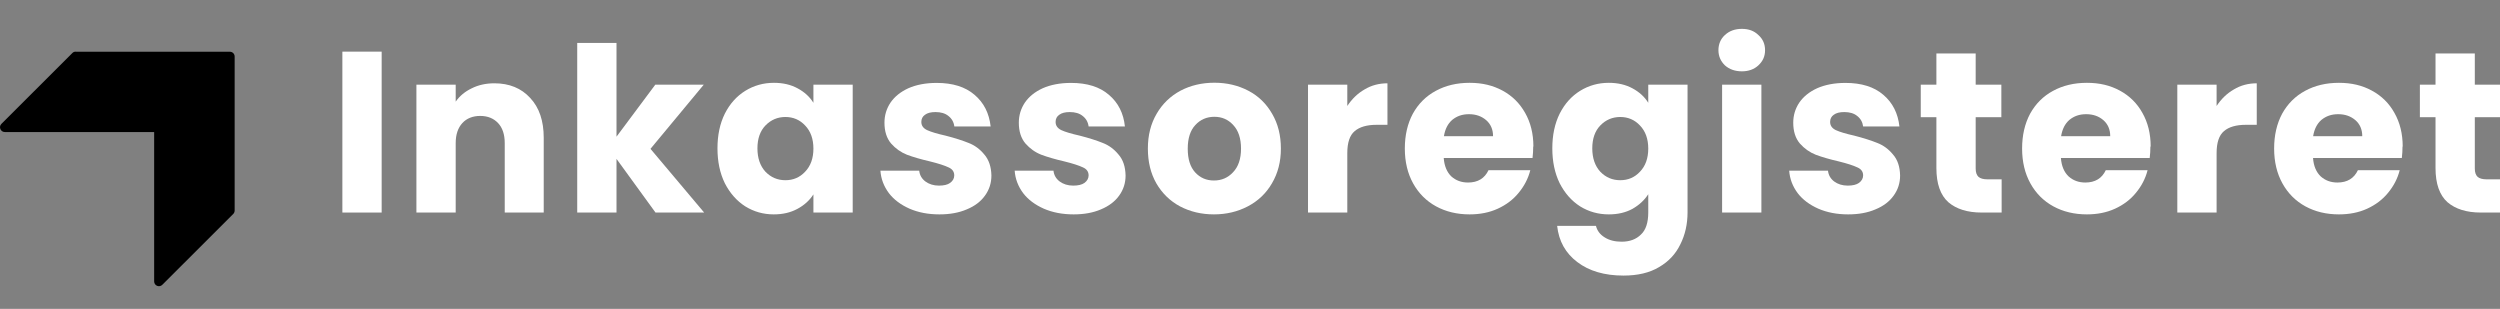 <svg width="259" height="32" viewBox="0 0 259 32" fill="none" xmlns="http://www.w3.org/2000/svg">
<rect x="0" y="0" width="259" height="32" fill="#808080" stroke="none"/>
<g clip-path="url(#clip0_7971_1722)">
<path d="M39.54 5.35V22.02H35.47V5.35H39.54Z" fill="white" style="fill:white;fill-opacity:1;"/>
<path d="M51.22 8.63C52.77 8.63 54.01 9.14 54.93 10.15C55.87 11.15 56.33 12.52 56.33 14.28V22.02H52.29V14.82C52.29 13.93 52.06 13.24 51.6 12.75C51.14 12.26 50.52 12.01 49.75 12.01C48.98 12.01 48.35 12.26 47.9 12.75C47.45 13.24 47.21 13.93 47.21 14.82V22.02H43.14V8.77H47.21V10.53C47.62 9.94 48.18 9.48 48.87 9.15C49.57 8.8 50.35 8.63 51.22 8.63Z" fill="white" style="fill:white;fill-opacity:1;"/>
<path d="M67.91 22.02L63.87 16.46V22.02H59.8V4.45H63.87V14.16L67.89 8.77H72.91L67.39 15.42L72.95 22.02H67.91Z" fill="white" style="fill:white;fill-opacity:1;"/>
<path d="M74.33 15.37C74.33 14.01 74.58 12.81 75.09 11.78C75.61 10.75 76.32 9.96 77.21 9.41C78.1 8.86 79.09 8.58 80.18 8.58C81.12 8.58 81.93 8.77 82.63 9.15C83.34 9.53 83.89 10.03 84.27 10.65V8.77H88.34V22.02H84.27V20.14C83.87 20.76 83.32 21.26 82.61 21.64C81.91 22.02 81.1 22.21 80.16 22.21C79.08 22.21 78.1 21.93 77.21 21.38C76.32 20.81 75.62 20.01 75.09 18.98C74.58 17.93 74.33 16.73 74.33 15.37ZM84.27 15.4C84.27 14.39 83.98 13.59 83.41 13C82.86 12.41 82.17 12.12 81.37 12.12C80.57 12.12 79.87 12.41 79.3 13C78.75 13.57 78.47 14.36 78.47 15.37C78.47 16.38 78.75 17.19 79.3 17.79C79.87 18.38 80.56 18.67 81.37 18.67C82.18 18.67 82.86 18.38 83.41 17.79C83.98 17.2 84.27 16.4 84.27 15.39V15.4Z" fill="white" style="fill:white;fill-opacity:1;"/>
<path d="M97.32 22.21C96.16 22.21 95.13 22.01 94.23 21.62C93.33 21.22 92.61 20.69 92.09 20.01C91.57 19.31 91.27 18.54 91.21 17.68H95.23C95.28 18.14 95.49 18.51 95.87 18.8C96.25 19.08 96.72 19.23 97.27 19.23C97.78 19.23 98.17 19.14 98.43 18.95C98.72 18.74 98.86 18.48 98.86 18.17C98.86 17.79 98.66 17.51 98.27 17.34C97.87 17.15 97.23 16.94 96.34 16.72C95.39 16.5 94.6 16.27 93.96 16.03C93.33 15.78 92.78 15.39 92.32 14.87C91.86 14.33 91.63 13.61 91.63 12.71C91.63 11.95 91.84 11.26 92.25 10.64C92.68 10.01 93.3 9.51 94.11 9.14C94.93 8.78 95.91 8.59 97.04 8.59C98.7 8.59 100.01 9 100.96 9.82C101.93 10.64 102.48 11.74 102.63 13.1H98.87C98.81 12.64 98.6 12.28 98.25 12.01C97.92 11.74 97.47 11.61 96.92 11.61C96.44 11.61 96.08 11.7 95.83 11.89C95.58 12.06 95.45 12.31 95.45 12.63C95.45 13.01 95.65 13.29 96.05 13.48C96.46 13.67 97.1 13.86 97.95 14.05C98.93 14.3 99.73 14.56 100.35 14.81C100.97 15.05 101.51 15.44 101.97 16C102.44 16.54 102.69 17.27 102.71 18.18C102.71 18.96 102.49 19.65 102.04 20.27C101.61 20.87 100.99 21.35 100.16 21.69C99.35 22.04 98.41 22.21 97.33 22.21H97.32Z" fill="white" style="fill:white;fill-opacity:1;"/>
<path d="M111.23 22.21C110.07 22.21 109.04 22.01 108.14 21.62C107.24 21.22 106.52 20.69 106 20.01C105.48 19.31 105.18 18.54 105.12 17.68H109.14C109.19 18.14 109.4 18.51 109.78 18.8C110.16 19.08 110.63 19.23 111.18 19.23C111.69 19.23 112.08 19.14 112.35 18.95C112.63 18.74 112.78 18.48 112.78 18.17C112.78 17.79 112.58 17.51 112.19 17.34C111.79 17.15 111.15 16.94 110.26 16.72C109.31 16.5 108.52 16.27 107.88 16.03C107.24 15.78 106.7 15.39 106.24 14.87C105.78 14.33 105.55 13.61 105.55 12.71C105.55 11.95 105.76 11.26 106.17 10.64C106.6 10.01 107.22 9.51 108.03 9.14C108.85 8.78 109.83 8.59 110.96 8.59C112.63 8.59 113.93 9 114.88 9.82C115.85 10.64 116.4 11.74 116.54 13.1H112.78C112.72 12.64 112.51 12.28 112.16 12.01C111.83 11.74 111.38 11.61 110.83 11.61C110.36 11.61 109.99 11.7 109.74 11.89C109.49 12.06 109.36 12.31 109.36 12.63C109.36 13.01 109.56 13.29 109.95 13.48C110.36 13.67 111 13.86 111.85 14.05C112.83 14.3 113.63 14.56 114.25 14.81C114.87 15.05 115.41 15.44 115.87 16C116.35 16.54 116.59 17.27 116.61 18.18C116.61 18.96 116.39 19.65 115.94 20.27C115.51 20.87 114.88 21.35 114.06 21.69C113.25 22.04 112.31 22.21 111.23 22.21Z" fill="white" style="fill:white;fill-opacity:1;"/>
<path d="M125.77 22.21C124.47 22.21 123.3 21.93 122.25 21.38C121.22 20.83 120.4 20.03 119.8 19C119.21 17.97 118.92 16.77 118.92 15.39C118.92 14.01 119.22 12.83 119.82 11.8C120.42 10.76 121.25 9.96 122.29 9.4C123.34 8.85 124.51 8.57 125.81 8.57C127.11 8.57 128.28 8.85 129.33 9.4C130.38 9.95 131.2 10.75 131.8 11.8C132.4 12.83 132.7 14.02 132.7 15.39C132.7 16.76 132.39 17.95 131.77 19C131.17 20.03 130.34 20.82 129.27 21.38C128.22 21.93 127.05 22.21 125.75 22.21H125.77ZM125.77 18.7C126.55 18.7 127.21 18.42 127.74 17.85C128.29 17.28 128.57 16.46 128.57 15.4C128.57 14.34 128.3 13.52 127.76 12.95C127.24 12.38 126.59 12.1 125.81 12.1C125.03 12.1 124.36 12.38 123.84 12.95C123.32 13.5 123.05 14.32 123.05 15.4C123.05 16.48 123.3 17.28 123.81 17.85C124.33 18.42 124.98 18.7 125.76 18.7H125.77Z" fill="white" style="fill:white;fill-opacity:1;"/>
<path d="M139.58 10.98C140.06 10.25 140.65 9.68 141.36 9.27C142.07 8.84 142.87 8.63 143.74 8.63V12.93H142.62C141.61 12.93 140.85 13.15 140.34 13.59C139.83 14.02 139.58 14.78 139.58 15.87V22.02H135.51V8.77H139.58V10.98Z" fill="white" style="fill:white;fill-opacity:1;"/>
<path d="M158.84 15.18C158.84 15.56 158.82 15.96 158.77 16.37H149.57C149.63 17.19 149.9 17.83 150.35 18.27C150.83 18.7 151.4 18.91 152.09 18.91C153.1 18.91 153.81 18.48 154.21 17.63H158.54C158.32 18.5 157.91 19.28 157.33 19.98C156.76 20.68 156.04 21.22 155.17 21.62C154.3 22.02 153.32 22.21 152.25 22.21C150.95 22.21 149.79 21.93 148.78 21.38C147.77 20.83 146.97 20.03 146.4 19C145.83 17.97 145.54 16.77 145.54 15.39C145.54 14.01 145.82 12.81 146.37 11.78C146.94 10.75 147.73 9.96 148.75 9.41C149.76 8.86 150.93 8.58 152.25 8.58C153.57 8.58 154.67 8.85 155.67 9.39C156.67 9.93 157.44 10.7 158 11.69C158.57 12.69 158.86 13.85 158.86 15.18H158.84ZM154.68 14.11C154.68 13.41 154.44 12.86 153.97 12.45C153.49 12.04 152.9 11.83 152.19 11.83C151.48 11.83 150.93 12.03 150.45 12.42C149.99 12.82 149.71 13.38 149.59 14.11H154.68Z" fill="white" style="fill:white;fill-opacity:1;"/>
<path d="M166.67 8.58C167.6 8.58 168.42 8.77 169.12 9.15C169.83 9.53 170.38 10.03 170.76 10.65V8.77H174.83V22C174.83 23.22 174.58 24.32 174.09 25.3C173.61 26.3 172.88 27.09 171.88 27.67C170.9 28.26 169.67 28.55 168.19 28.55C166.23 28.55 164.63 28.08 163.41 27.15C162.19 26.23 161.49 24.98 161.32 23.4H165.34C165.47 23.91 165.77 24.3 166.24 24.59C166.71 24.89 167.3 25.04 168 25.04C168.84 25.04 169.51 24.79 170 24.3C170.51 23.83 170.76 23.06 170.76 22V20.12C170.36 20.74 169.82 21.24 169.12 21.64C168.42 22.02 167.61 22.21 166.67 22.21C165.58 22.21 164.59 21.93 163.7 21.38C162.81 20.81 162.11 20.01 161.58 18.98C161.07 17.93 160.82 16.73 160.82 15.37C160.82 14.01 161.07 12.81 161.58 11.78C162.1 10.75 162.81 9.96 163.7 9.41C164.59 8.86 165.58 8.58 166.67 8.58ZM170.76 15.4C170.76 14.39 170.47 13.59 169.9 13C169.35 12.41 168.66 12.12 167.86 12.12C167.06 12.12 166.36 12.41 165.79 13C165.24 13.57 164.96 14.36 164.96 15.37C164.96 16.38 165.24 17.19 165.79 17.79C166.36 18.38 167.05 18.67 167.86 18.67C168.67 18.67 169.35 18.38 169.9 17.79C170.47 17.2 170.76 16.4 170.76 15.39V15.4Z" fill="white" style="fill:white;fill-opacity:1;"/>
<path d="M180.46 7.39C179.75 7.39 179.16 7.18 178.7 6.77C178.26 6.34 178.03 5.82 178.03 5.2C178.03 4.58 178.25 4.04 178.7 3.63C179.16 3.2 179.75 2.99 180.46 2.99C181.17 2.99 181.73 3.2 182.17 3.63C182.63 4.04 182.86 4.56 182.86 5.2C182.86 5.84 182.63 6.34 182.17 6.77C181.73 7.18 181.15 7.39 180.46 7.39ZM182.48 8.77V22.02H178.41V8.77H182.48Z" fill="white" style="fill:white;fill-opacity:1;"/>
<path d="M191.47 22.21C190.31 22.21 189.28 22.01 188.38 21.62C187.48 21.22 186.76 20.69 186.24 20.01C185.72 19.31 185.42 18.54 185.36 17.68H189.38C189.43 18.14 189.64 18.51 190.02 18.8C190.4 19.08 190.87 19.23 191.42 19.23C191.93 19.23 192.32 19.14 192.59 18.95C192.87 18.74 193.02 18.48 193.02 18.17C193.02 17.79 192.82 17.51 192.42 17.34C192.02 17.15 191.38 16.94 190.49 16.72C189.54 16.5 188.75 16.27 188.11 16.03C187.48 15.78 186.93 15.39 186.47 14.87C186.01 14.33 185.78 13.61 185.78 12.71C185.78 11.95 185.99 11.26 186.4 10.64C186.83 10.01 187.45 9.51 188.26 9.14C189.08 8.78 190.06 8.59 191.19 8.59C192.85 8.59 194.16 9 195.11 9.82C196.08 10.64 196.63 11.74 196.78 13.1H193.02C192.96 12.64 192.75 12.28 192.4 12.01C192.07 11.74 191.62 11.61 191.07 11.61C190.59 11.61 190.23 11.7 189.98 11.89C189.73 12.06 189.6 12.31 189.6 12.63C189.6 13.01 189.8 13.29 190.19 13.48C190.6 13.67 191.24 13.86 192.09 14.05C193.07 14.3 193.87 14.56 194.49 14.81C195.11 15.05 195.65 15.44 196.11 16C196.59 16.54 196.83 17.27 196.85 18.18C196.85 18.96 196.63 19.65 196.18 20.27C195.75 20.87 195.13 21.35 194.3 21.69C193.49 22.04 192.55 22.21 191.47 22.21Z" fill="white" style="fill:white;fill-opacity:1;"/>
<path d="M207.37 18.58V22.02H205.3C203.83 22.02 202.68 21.66 201.85 20.95C201.03 20.22 200.61 19.04 200.61 17.41V12.14H198.99V8.77H200.61V5.54H204.68V8.77H207.34V12.14H204.68V17.46C204.68 17.86 204.78 18.14 204.97 18.32C205.16 18.49 205.48 18.58 205.92 18.58H207.37Z" fill="white" style="fill:white;fill-opacity:1;"/>
<path d="M222.78 15.18C222.78 15.56 222.76 15.96 222.71 16.37H213.51C213.57 17.19 213.84 17.83 214.3 18.27C214.78 18.7 215.35 18.91 216.04 18.91C217.05 18.91 217.76 18.48 218.16 17.63H222.49C222.27 18.5 221.86 19.28 221.28 19.98C220.71 20.68 219.99 21.22 219.12 21.62C218.25 22.02 217.27 22.21 216.2 22.21C214.9 22.21 213.74 21.93 212.73 21.38C211.72 20.83 210.92 20.03 210.35 19C209.78 17.97 209.49 16.77 209.49 15.39C209.49 14.01 209.77 12.81 210.32 11.78C210.89 10.75 211.68 9.96 212.7 9.41C213.71 8.86 214.88 8.58 216.2 8.58C217.52 8.58 218.63 8.85 219.62 9.39C220.62 9.93 221.4 10.7 221.95 11.69C222.52 12.69 222.81 13.85 222.81 15.18H222.78ZM218.62 14.11C218.62 13.41 218.38 12.86 217.91 12.45C217.44 12.04 216.84 11.83 216.13 11.83C215.42 11.83 214.87 12.03 214.39 12.42C213.93 12.82 213.65 13.38 213.53 14.11H218.62Z" fill="white" style="fill:white;fill-opacity:1;"/>
<path d="M229.64 10.98C230.12 10.25 230.71 9.68 231.42 9.27C232.13 8.84 232.93 8.63 233.8 8.63V12.93H232.68C231.67 12.93 230.9 13.15 230.4 13.59C229.89 14.02 229.64 14.78 229.64 15.87V22.02H225.57V8.77H229.64V10.98Z" fill="white" style="fill:white;fill-opacity:1;"/>
<path d="M248.9 15.18C248.9 15.56 248.88 15.96 248.83 16.37H239.63C239.69 17.19 239.96 17.83 240.42 18.27C240.9 18.7 241.47 18.91 242.16 18.91C243.17 18.91 243.88 18.48 244.28 17.63H248.61C248.39 18.5 247.98 19.28 247.4 19.98C246.83 20.68 246.11 21.22 245.24 21.62C244.37 22.02 243.39 22.21 242.31 22.21C241.01 22.21 239.85 21.93 238.84 21.38C237.83 20.83 237.03 20.03 236.46 19C235.89 17.97 235.6 16.77 235.6 15.39C235.6 14.01 235.88 12.81 236.43 11.78C237 10.75 237.79 9.96 238.81 9.41C239.82 8.86 240.99 8.58 242.31 8.58C243.63 8.58 244.74 8.85 245.73 9.39C246.73 9.93 247.51 10.7 248.06 11.69C248.63 12.69 248.92 13.85 248.92 15.18H248.9ZM244.73 14.11C244.73 13.41 244.49 12.86 244.02 12.45C243.54 12.04 242.95 11.83 242.24 11.83C241.53 11.83 240.98 12.03 240.5 12.42C240.04 12.82 239.76 13.38 239.64 14.11H244.73Z" fill="white" style="fill:white;fill-opacity:1;"/>
<path d="M259.08 18.58V22.02H257.01C255.54 22.02 254.39 21.66 253.56 20.95C252.74 20.22 252.32 19.04 252.32 17.41V12.14H250.7V8.77H252.32V5.54H256.39V8.77H259.05V12.14H256.39V17.46C256.39 17.86 256.49 18.14 256.68 18.32C256.87 18.49 257.19 18.58 257.63 18.58H259.08Z" fill="white" style="fill:white;fill-opacity:1;"/>
<path fill-rule="evenodd" clip-rule="evenodd" d="M7.84 5.35C7.71 5.35 7.58 5.4 7.49 5.5L0.15 12.83C-0.17 13.14 0.06 13.68 0.5 13.68H15.97V29.15C15.97 29.6 16.51 29.82 16.82 29.5L24.16 22.17C24.25 22.08 24.31 21.95 24.31 21.82V5.86C24.31 5.58 24.09 5.36 23.81 5.36H15.97H7.84V5.35Z" fill="#7B7B7B" style="fill:#7B7B7B;fill:color(display-p3 0.482 0.482 0.482);fill-opacity:1;"/>
</g>
<defs>
<clipPath id="clip0_7971_1722">
<rect width="259" height="32" fill="white" style="fill:white;fill-opacity:1;"/>
</clipPath>
</defs>
</svg>
